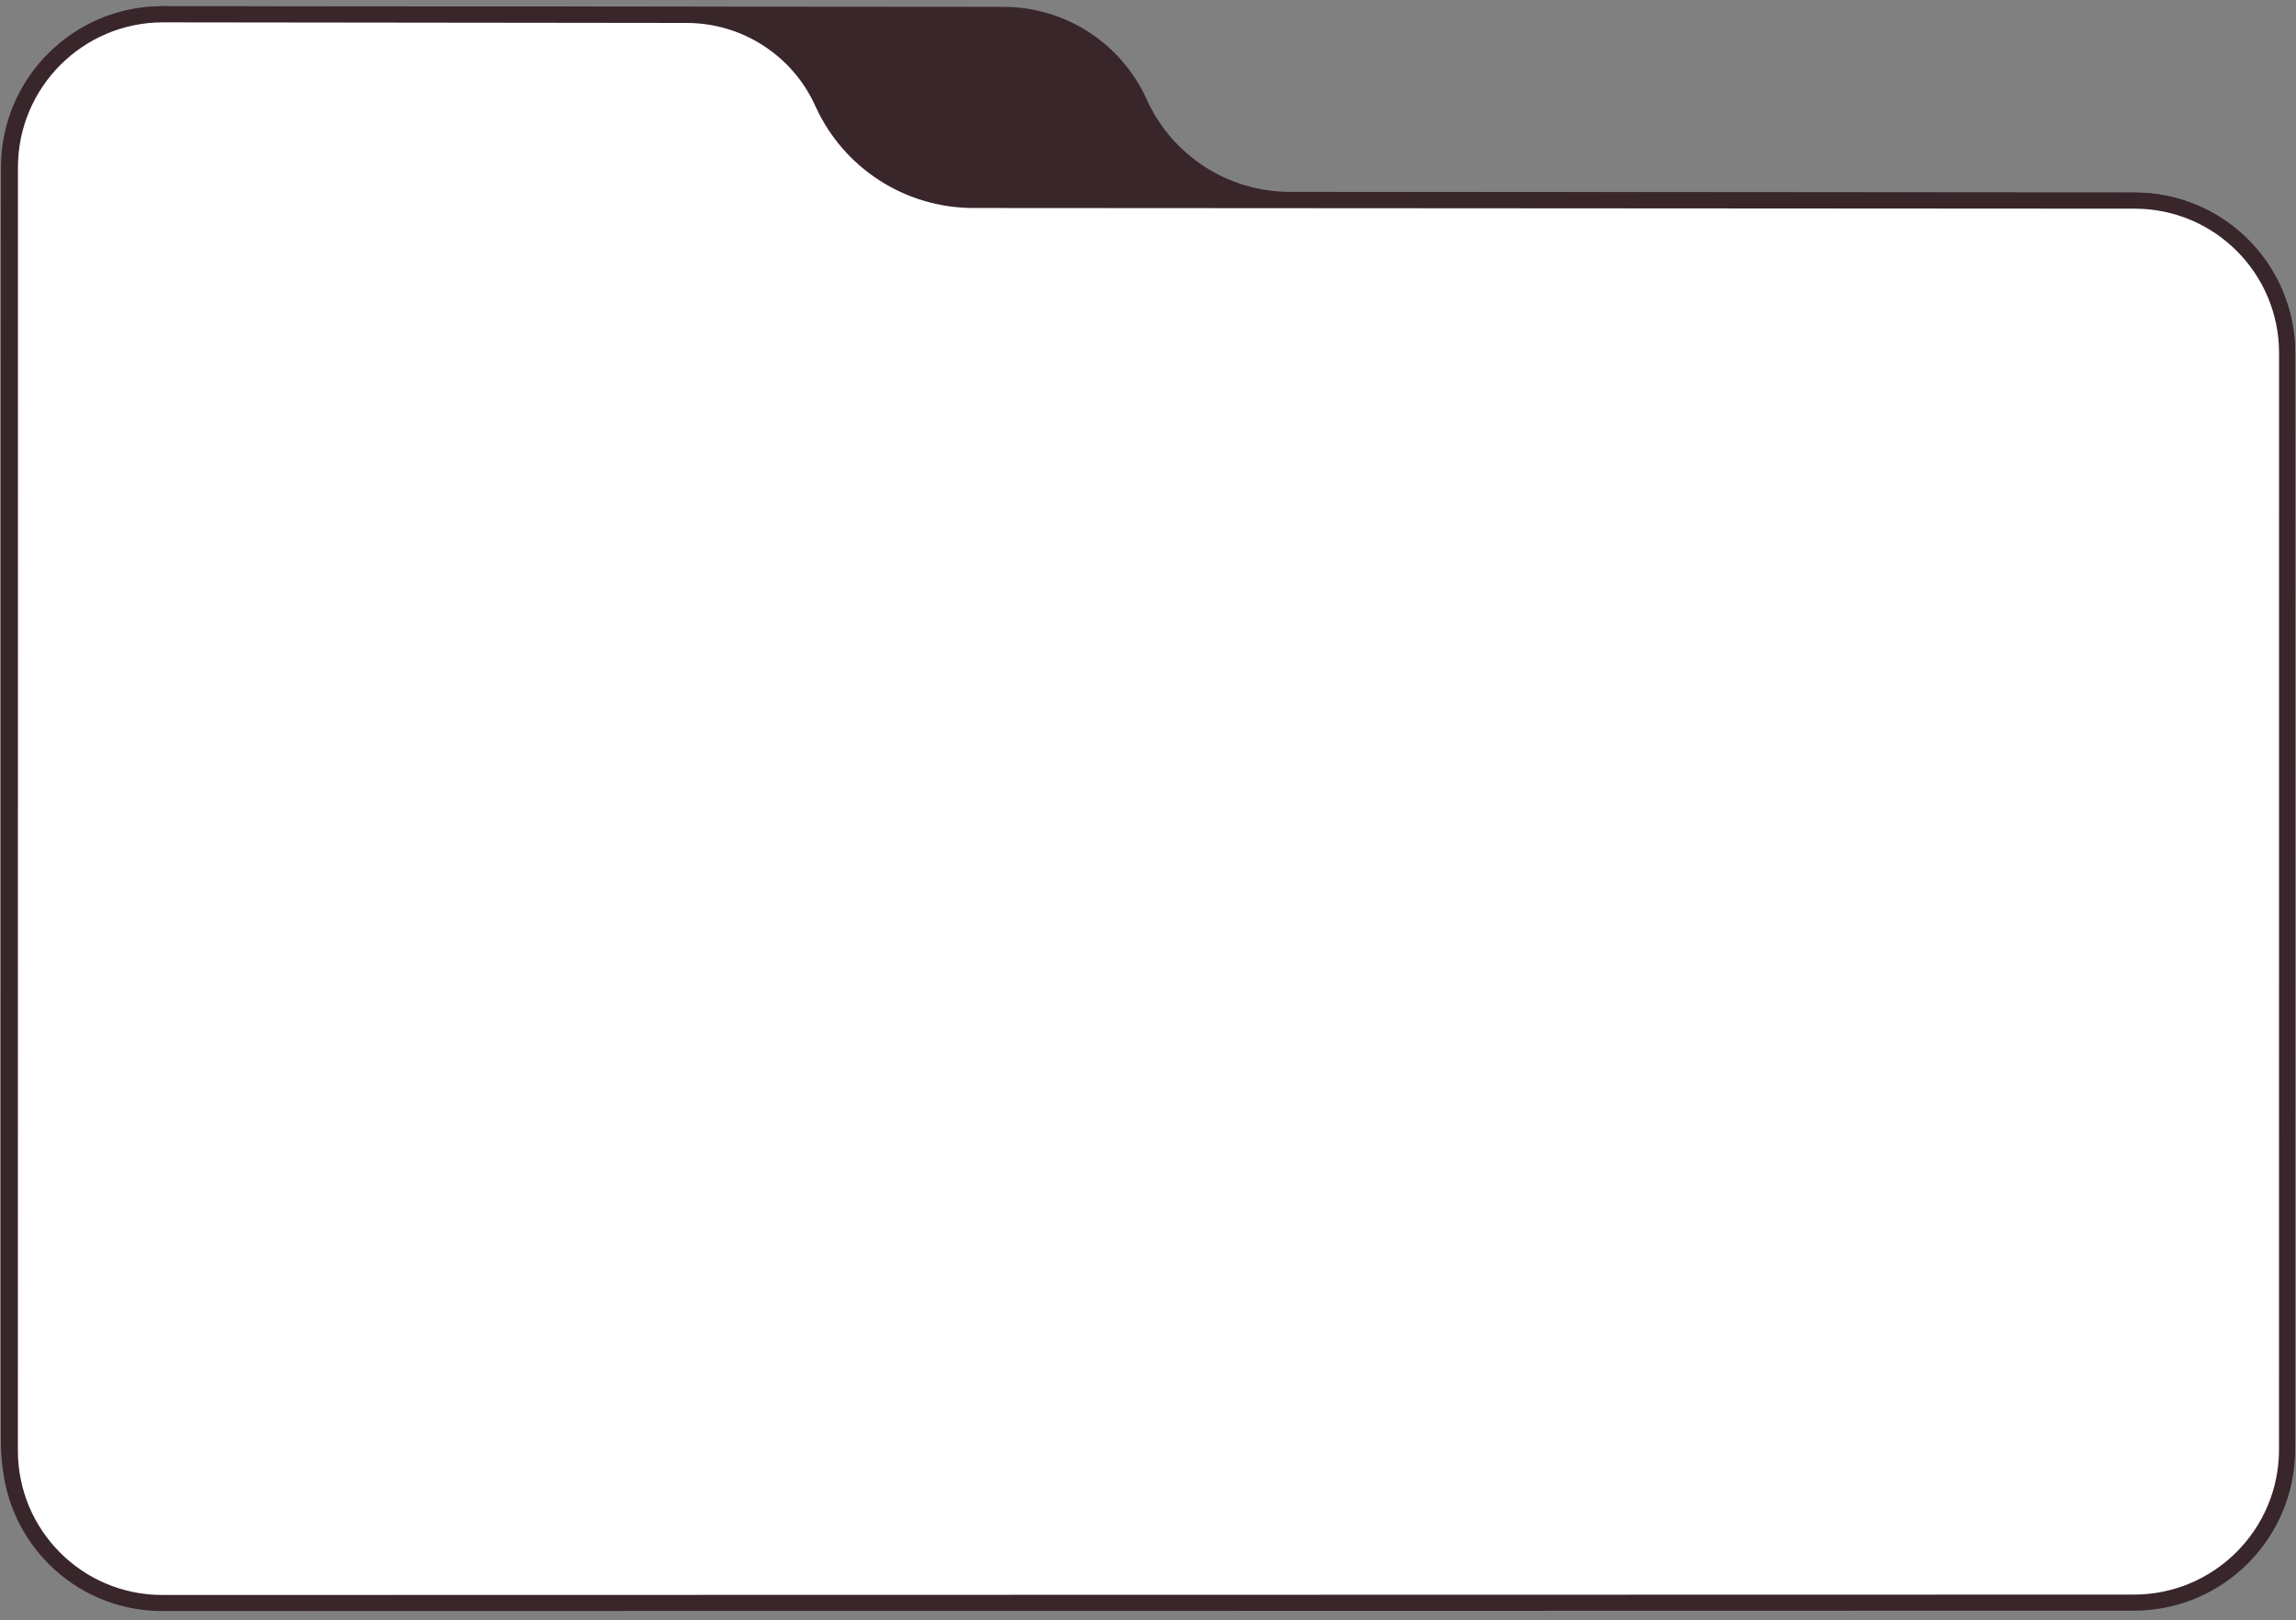 <?xml version="1.0" encoding="UTF-8"?> <svg xmlns="http://www.w3.org/2000/svg" width="571" height="403" viewBox="0 0 571 403" fill="none"><rect x="0" y="0" width="571" height="403" fill="#808080" stroke="none"/> <path d="M0.738 41.626L0.723 358.895C0.722 380.682 18.362 398.318 40.148 398.314L530.701 398.216C552.545 398.211 570.275 380.479 570.276 358.635L570.288 87.808C570.289 66.037 552.674 48.407 530.903 48.389L320.794 48.218C305.225 48.206 291.117 39.096 284.712 24.918C278.468 11.097 264.715 2.216 249.537 2.204L40.35 2.044C18.492 2.028 0.739 19.767 0.738 41.626Z" fill="#38262A" stroke="#38262A"></path> <path d="M2.462 41.637L2.448 360.752C2.447 381.712 19.416 398.679 40.376 398.674L530.704 398.577C551.718 398.573 568.775 381.513 568.776 360.499L568.788 87.82C568.789 66.873 551.838 49.911 530.891 49.898L242.048 49.728C225.886 49.718 211.242 40.263 204.596 25.545C198.598 12.263 185.386 3.727 170.801 3.71L40.586 3.559C19.552 3.535 2.463 20.603 2.462 41.637Z" fill="white" stroke="#38262A" stroke-width="4"></path> </svg> 